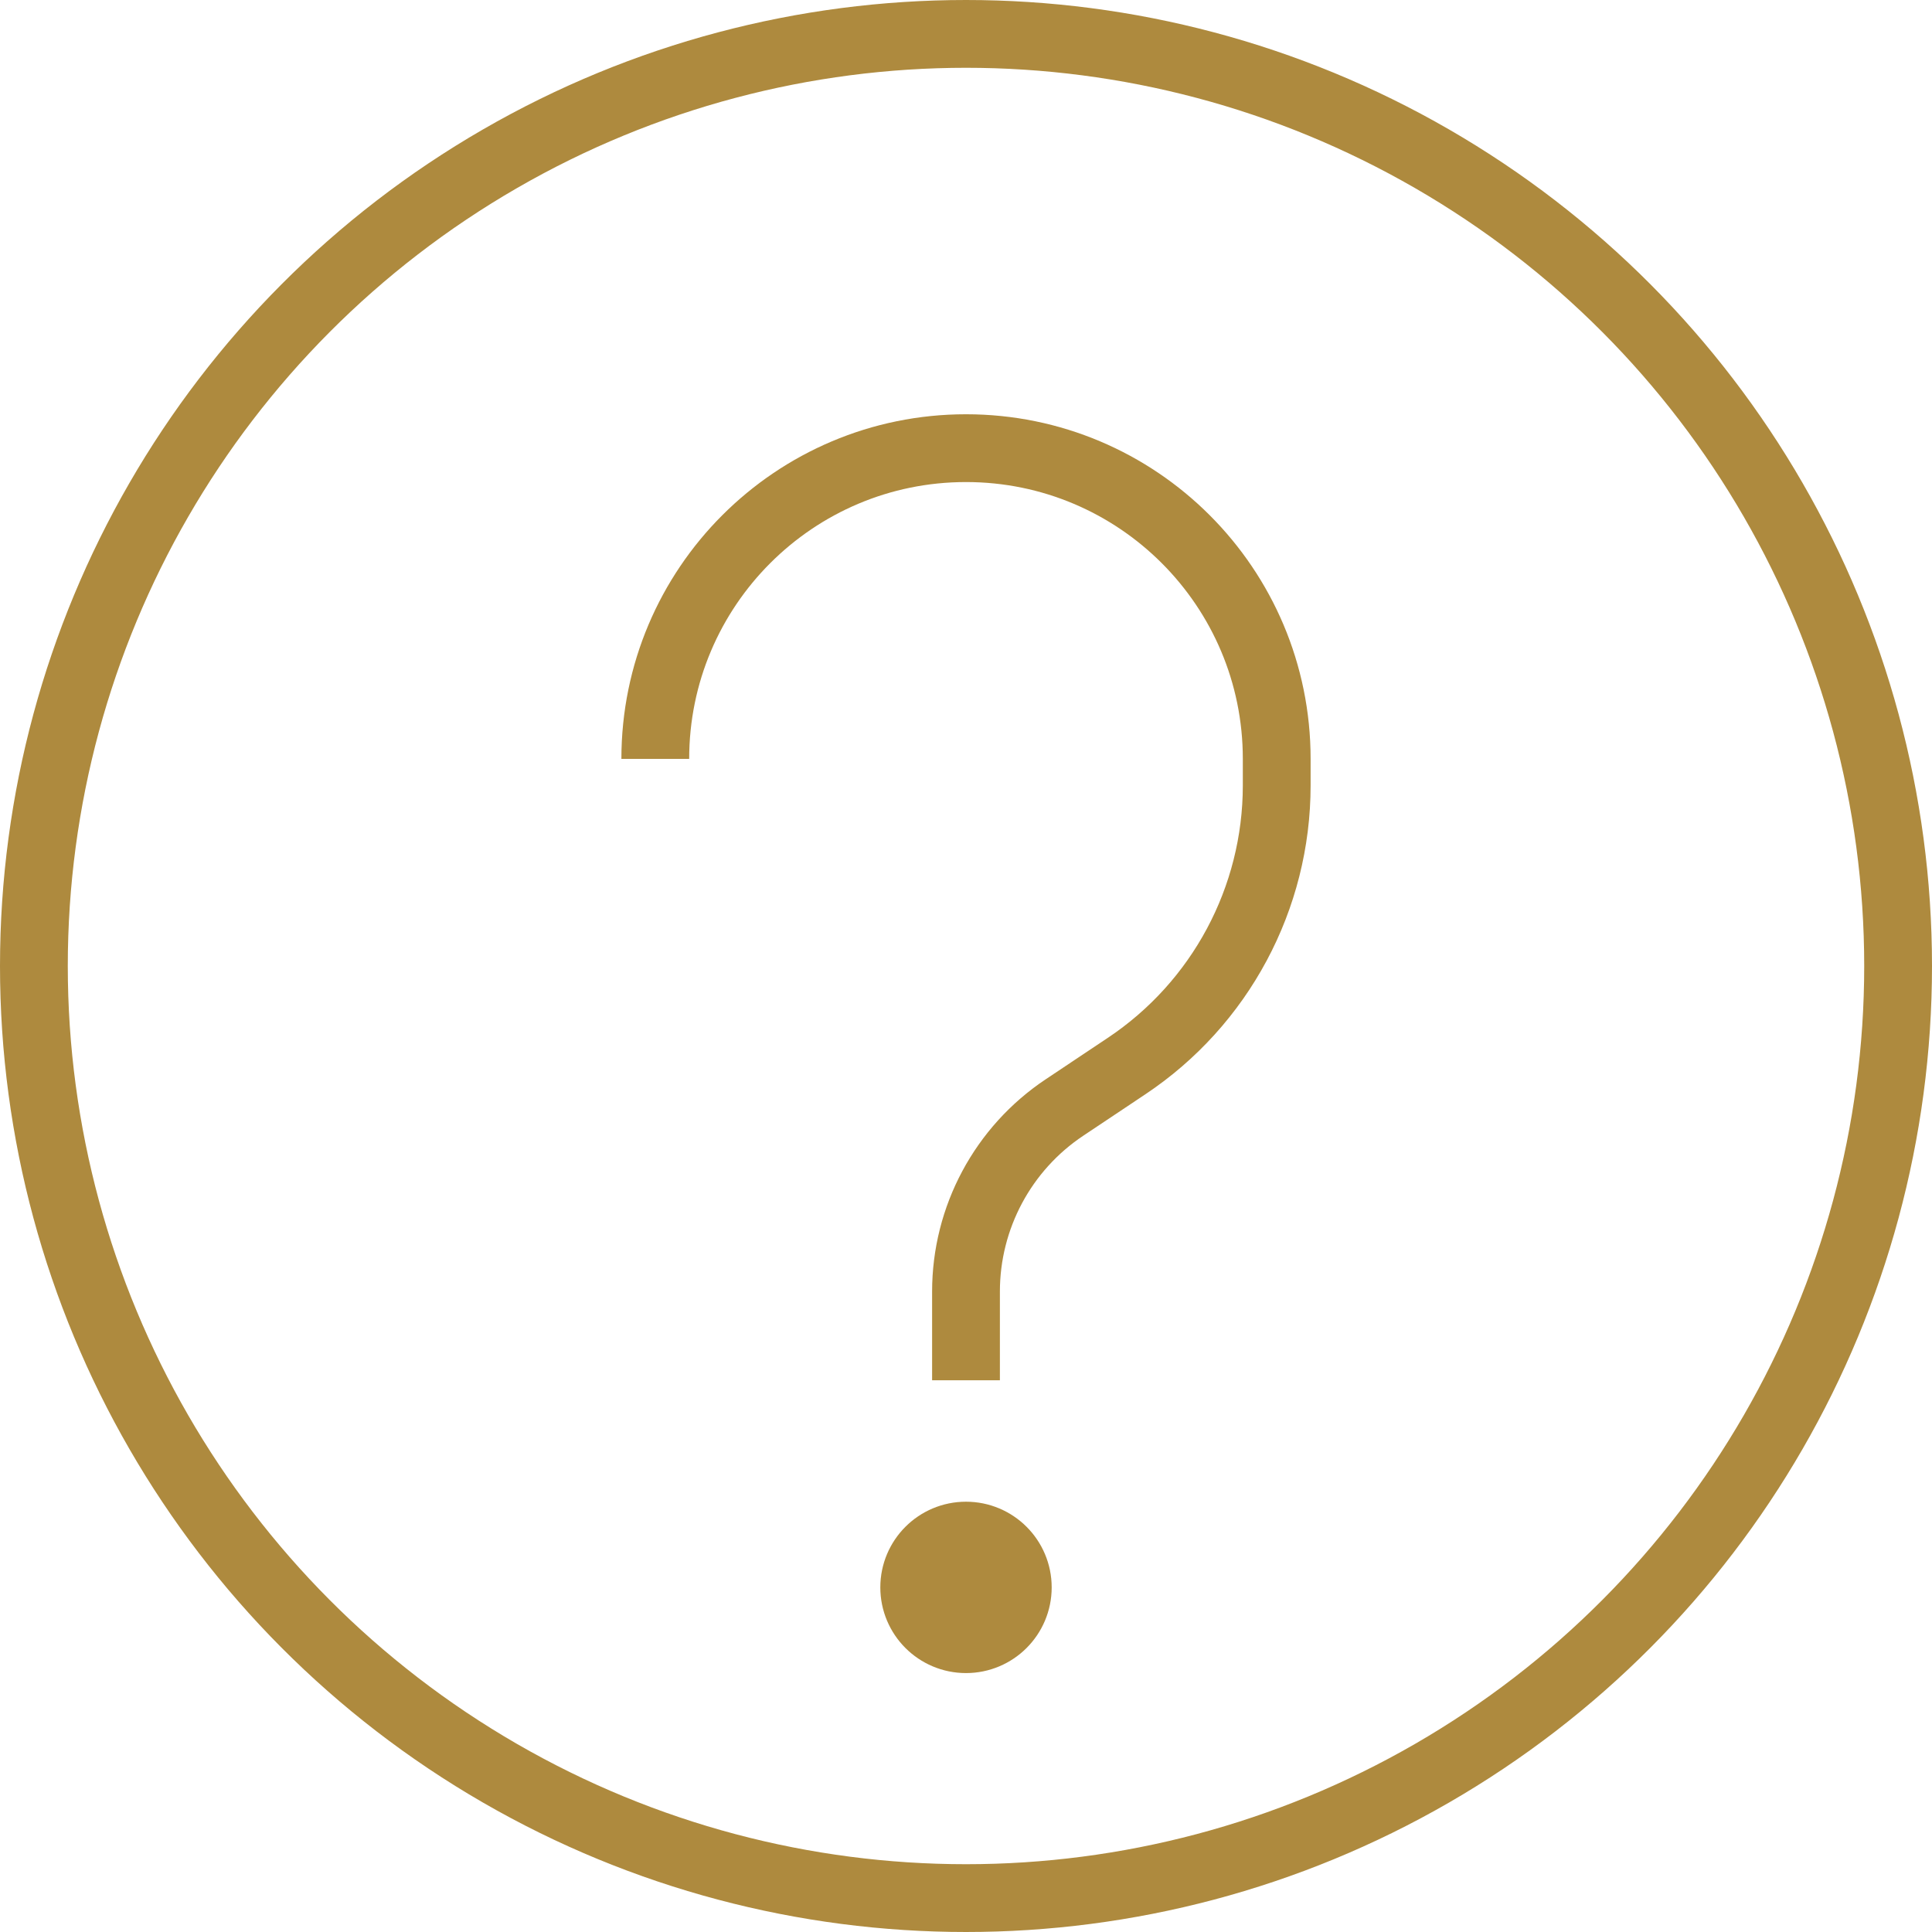 <svg width="57" height="57" viewBox="0 0 57 57" fill="none" xmlns="http://www.w3.org/2000/svg">
<circle cx="28.5" cy="28.5" r="27.5" stroke="#AE8A3E" stroke-width="2"/>
<circle cx="28.5" cy="46.833" r="1.528" fill="#AE8A3E" stroke="#AE8A3E" stroke-width="2"/>
<path d="M28.5 40.722V38.105C28.5 35.922 29.591 33.884 31.407 32.674L33.235 31.454C36.004 29.609 37.667 26.502 37.667 23.174V22.389C37.667 17.326 33.563 13.222 28.5 13.222V13.222C23.437 13.222 19.333 17.326 19.333 22.389V22.389" stroke="#AE8A3E" stroke-width="2"/>
</svg>
